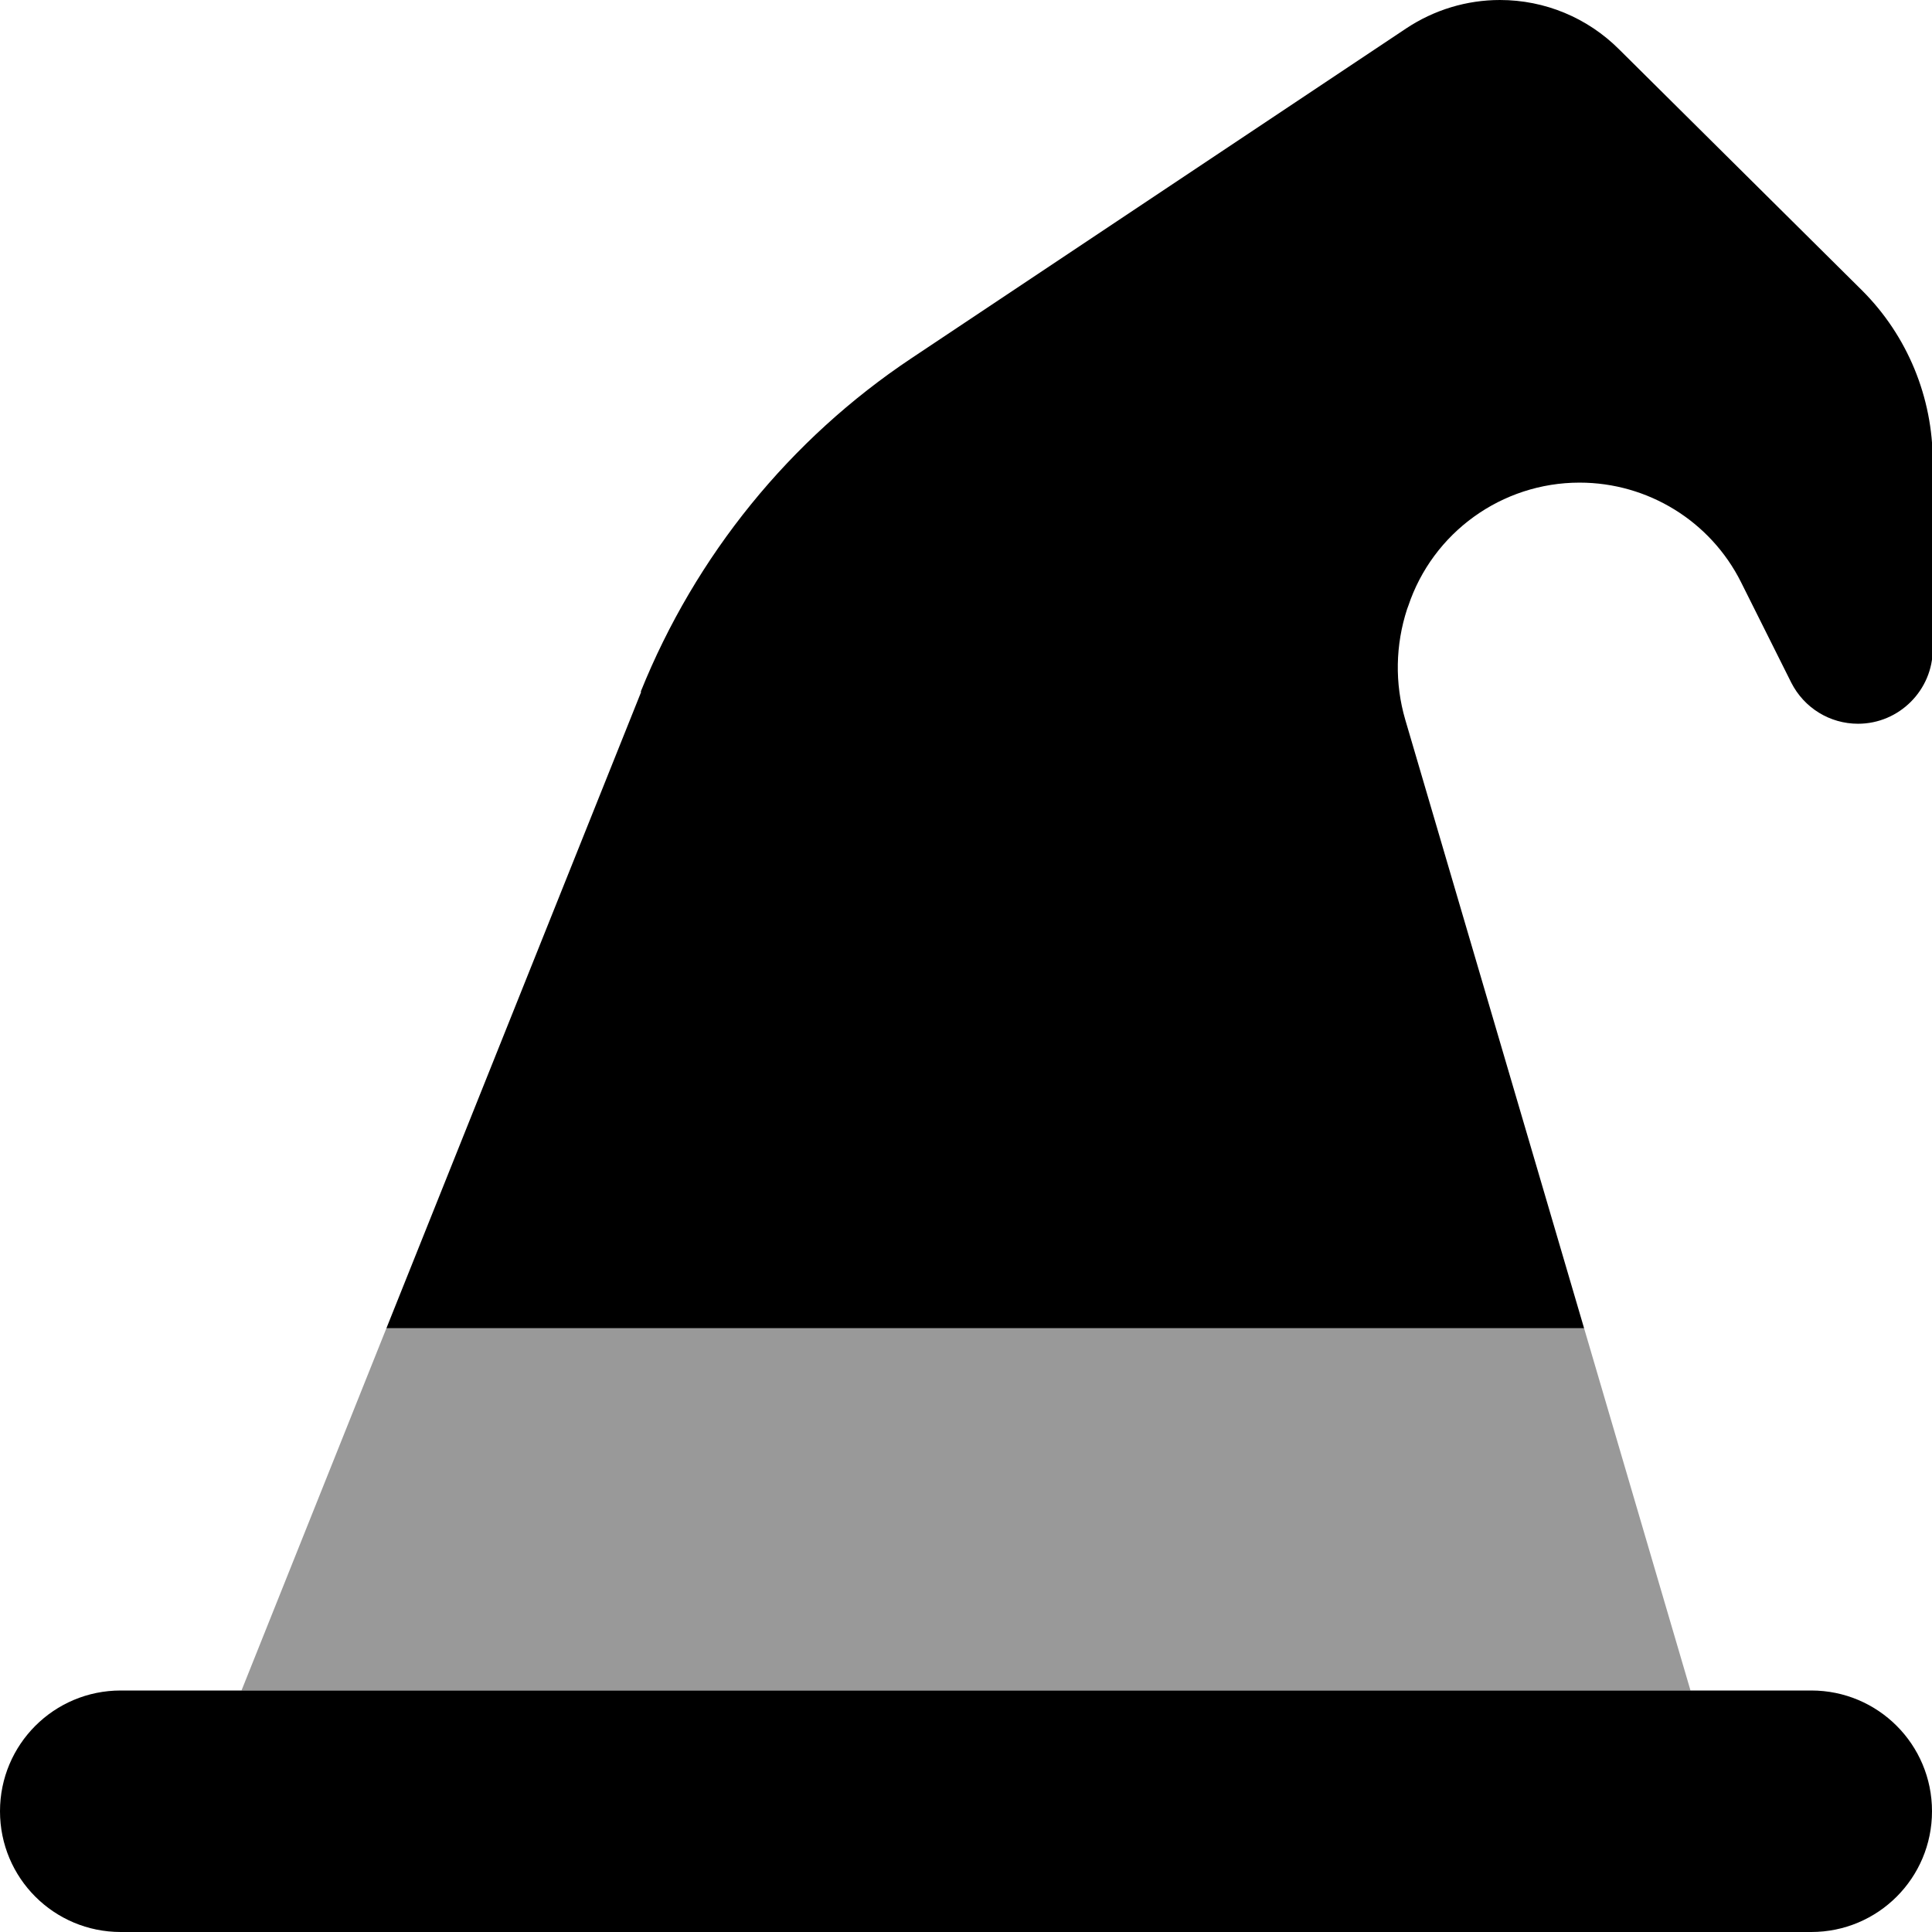 <svg xmlns="http://www.w3.org/2000/svg" viewBox="0 0 512 512"><!--! Font Awesome Pro 7.0.0 by @fontawesome - https://fontawesome.com License - https://fontawesome.com/license (Commercial License) Copyright 2025 Fonticons, Inc. --><path style="fill:currentColor;opacity:.4" d="M64 448l384 0-28.2-96-317.4 0C89.6 384 76.8 416 64 448z"/><path style="fill:currentColor;opacity:1" d="M169.9 183.4l-67.5 168.6 317.4 0-47.4-161.3c-2.8-9.6-2.6-19.8 .5-29.3l.3-.8c6.5-19.5 24.8-32.7 45.4-32.7 18.1 0 34.7 10.2 42.8 26.4l13.3 26.6c3.4 6.7 10.2 10.9 17.7 10.9 10.9 0 19.8-8.9 19.8-19.8l0-49.7c0-17-6.7-33.3-18.7-45.3L429.1 13.1c-8.4-8.4-19.7-13.1-31.6-13.1-8.8 0-17.4 2.6-24.8 7.5L241.6 94.9c-32.3 21.5-57.3 52.4-71.8 88.4zM32 512l448 0c17.7 0 32-14.3 32-32s-14.3-32-32-32L32 448c-17.7 0-32 14.3-32 32s14.3 32 32 32z"/></svg>